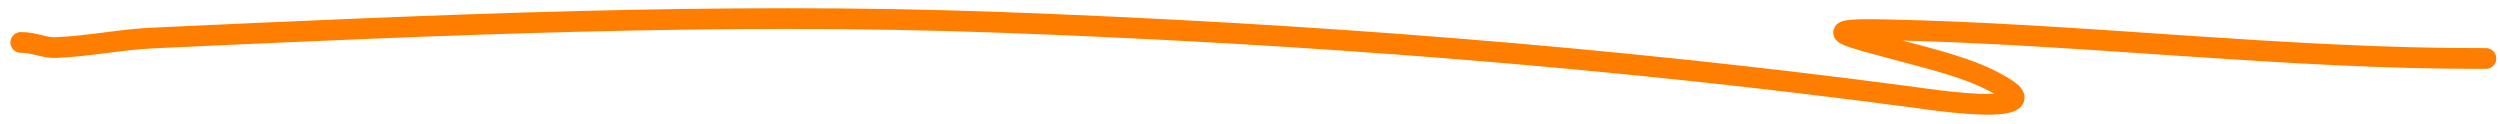 <?xml version="1.0" encoding="UTF-8"?> <svg xmlns="http://www.w3.org/2000/svg" width="181" height="9" viewBox="0 0 181 9" fill="none"> <path d="M179.981 4.234C165.334 4.275 150.899 2.438 136.288 2.15C131.027 2.047 134.199 2.746 137.265 3.585C139.837 4.288 142.677 4.912 144.873 6.204C145.533 6.593 146.611 7.264 144.959 7.493C143.201 7.737 139.501 7.167 138.277 7.005C116.472 4.117 94.591 2.426 72.293 1.613C51.963 0.871 31.542 1.813 11.08 2.749C8.734 2.856 6.332 3.359 4.018 3.445C3.167 3.476 2.442 3.052 1.504 3.073" stroke="#FF7E00" stroke-width="1.5" stroke-linecap="round"></path> </svg> 